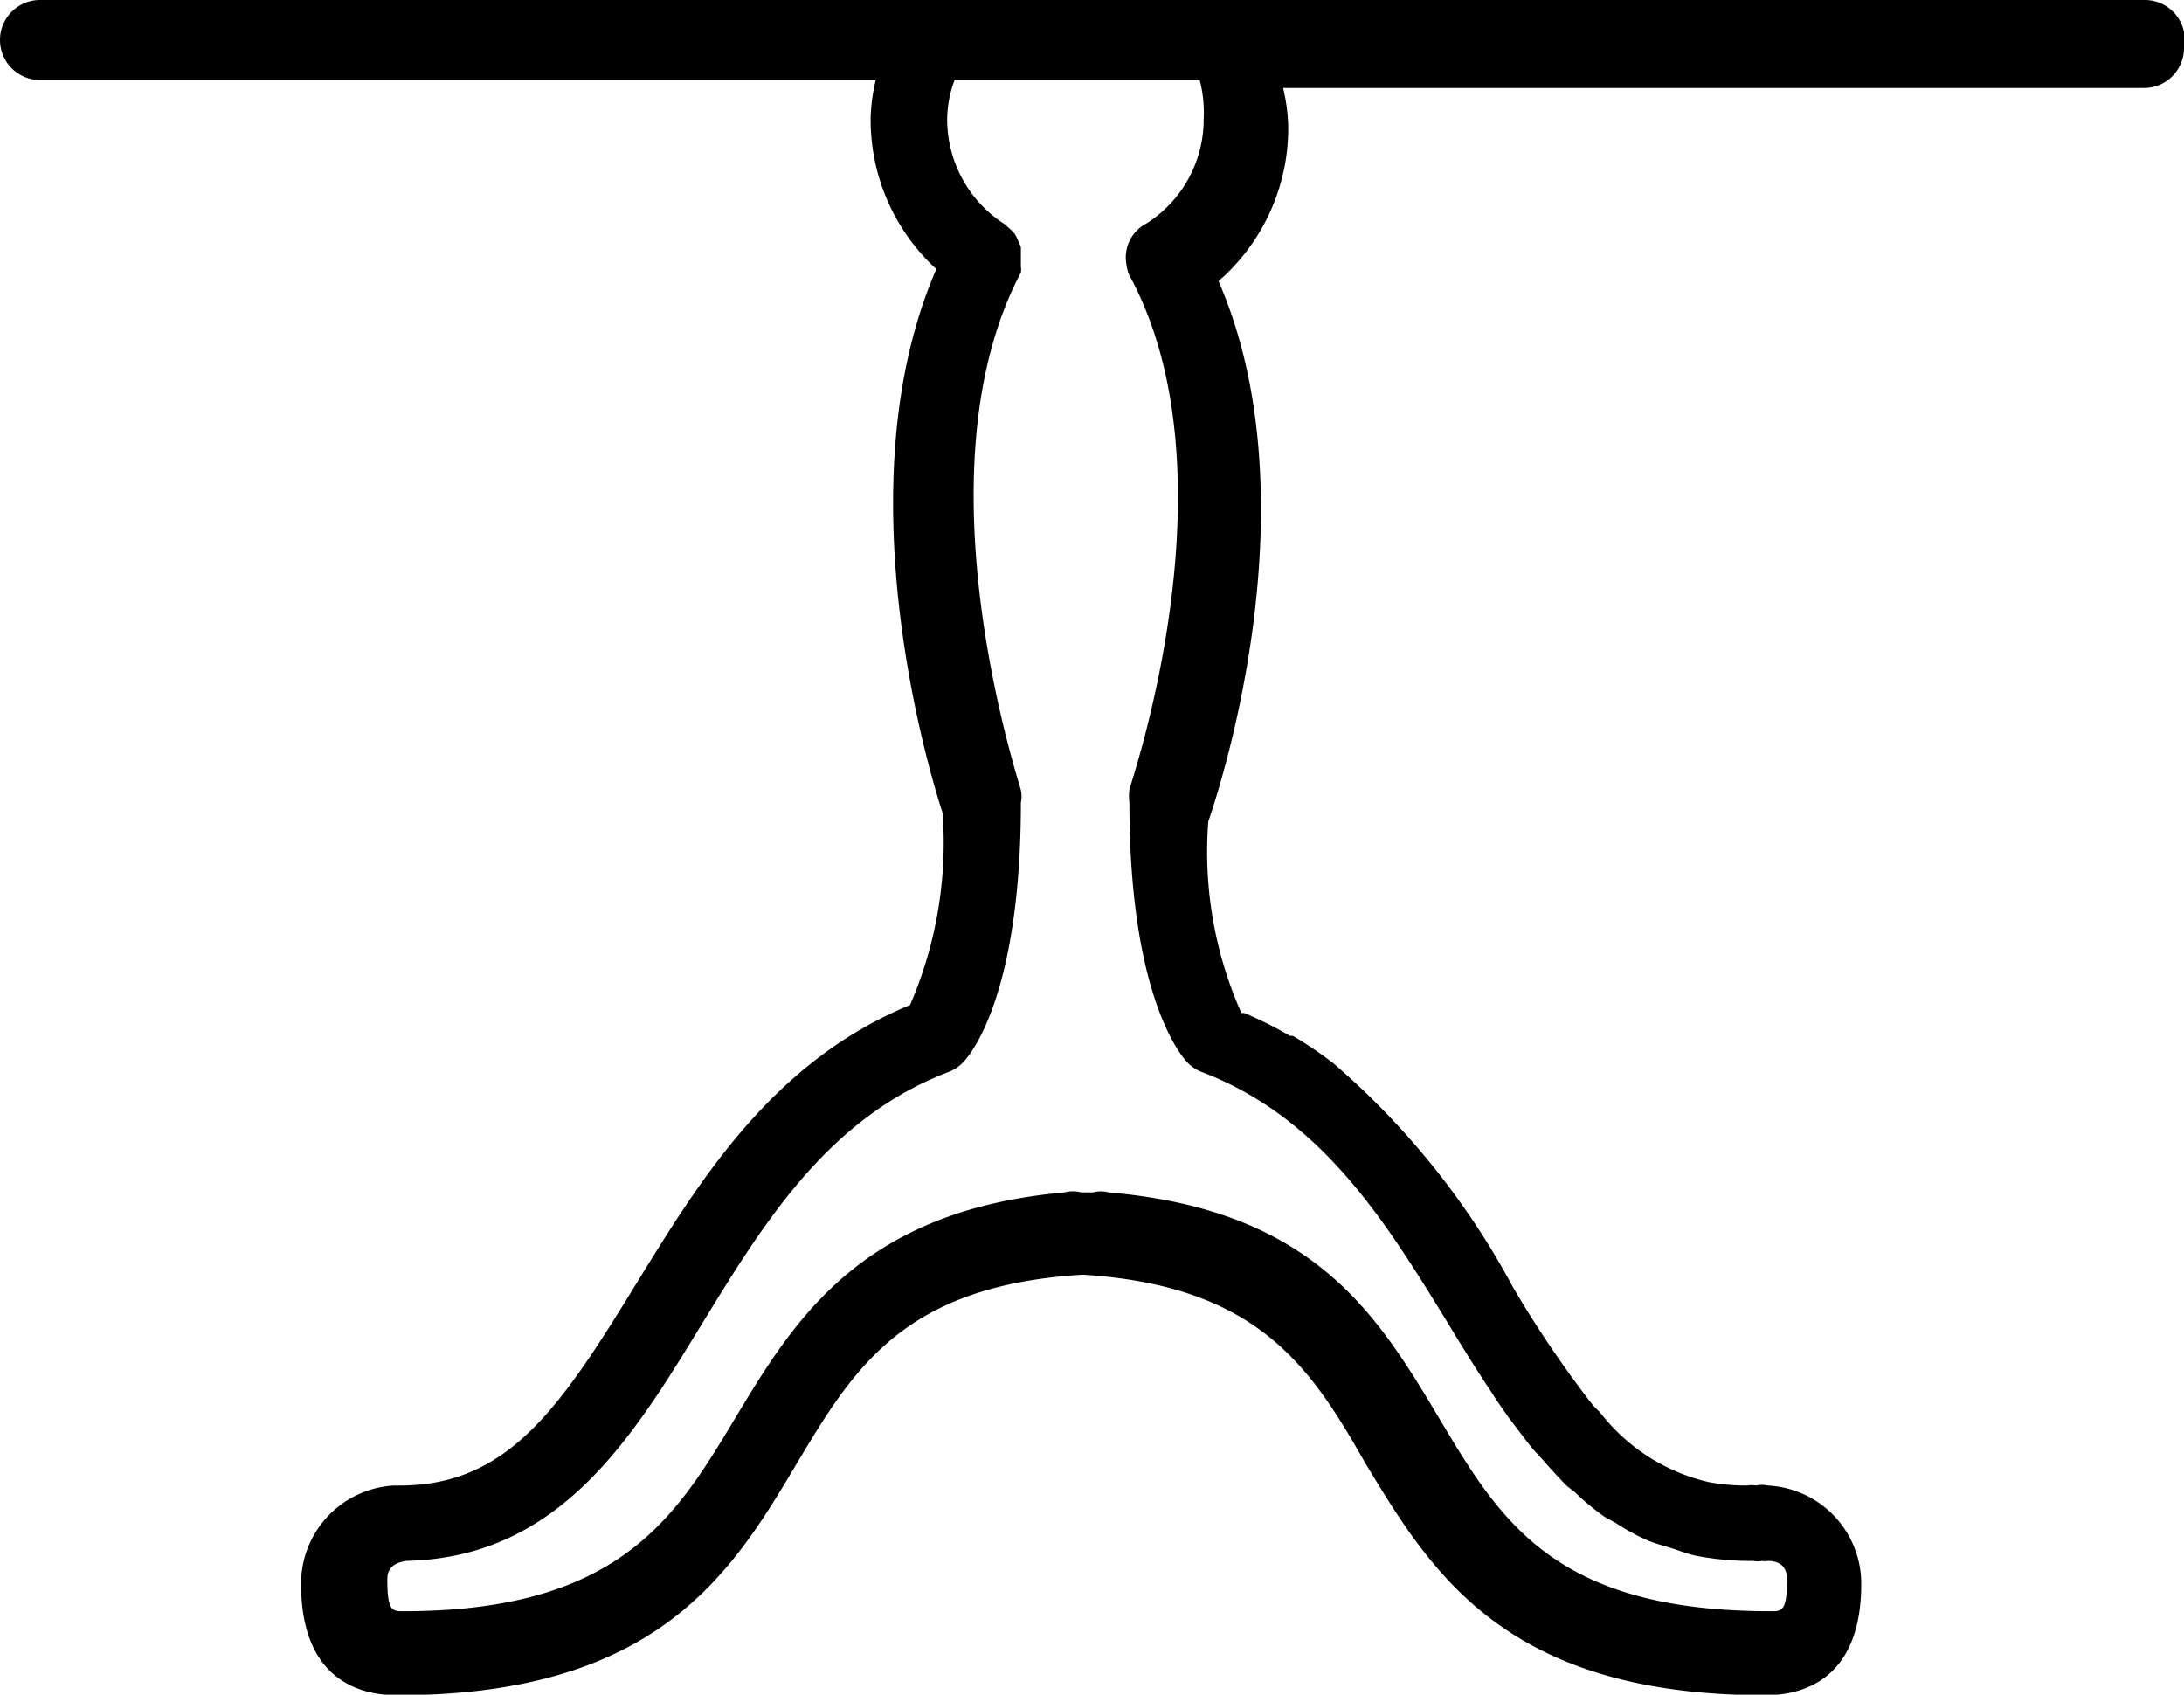<svg xmlns="http://www.w3.org/2000/svg" width="38.23" height="29.66"><g data-name="Слой 2"><g data-name="Слой 1"><path data-name="Столы для гостиной" d="M37.53 0H.7a.7.7 0 00-.7.7.7.7 0 00.7.7h14.63a3.17 3.17 0 00-.09.68 3.55 3.55 0 001.15 2.63c-1.63 3.75-.16 8.69.11 9.52a7.15 7.15 0 01-.57 3.36c-2.42 1-3.68 3.07-4.8 4.89C9.8 24.65 8.89 26 7 26h-.1a1.72 1.72 0 00-1.63 1.72c0 1.7 1.05 1.95 1.68 1.95 4.58 0 5.87-2.16 7-4.06 1-1.67 1.87-3.11 5-3.3 3.08.19 4 1.63 4.95 3.3 1.15 1.9 2.44 4.06 7 4.06.63 0 1.68-.25 1.68-1.95A1.72 1.72 0 0030.94 26a.44.44 0 00-.2 0 .47.47 0 00-.16 0 3.55 3.55 0 01-.67-.06A3.36 3.36 0 0128 24.71a1.29 1.29 0 01-.16-.17 19.58 19.58 0 01-1.35-2 13.72 13.72 0 00-3.15-3.93 6.8 6.8 0 00-.71-.48h-.05a6.63 6.63 0 00-.8-.4h-.05a6.94 6.94 0 01-.58-3.35c.29-.84 1.81-5.71.18-9.46a3.55 3.55 0 001.22-2.7 3.17 3.17 0 00-.09-.68h15.07a.7.7 0 00.7-.7.7.7 0 00-.7-.84zM21.07 2.08a2.16 2.16 0 01-1 1.83.67.67 0 00-.35.73.61.61 0 00.05.18c1.91 3.51 0 8.94 0 9a.85.85 0 000 .23c0 3.24.83 4.34 1 4.53a.68.68 0 00.26.18c2.11.8 3.23 2.63 4.31 4.39.25.41.5.82.77 1.22.06.1.13.2.2.3l.12.17c.14.18.27.36.41.53l.13.14c.15.17.3.34.46.5l.13.1a4.42 4.42 0 00.53.44l.2.11a3.65 3.65 0 00.55.3c.14.06.31.1.46.15s.25.09.39.12a5.1 5.1 0 001 .09.4.4 0 00.15 0 .29.29 0 00.1 0c.34 0 .34.25.34.33 0 .55-.09.55-.28.55-3.79 0-4.73-1.57-5.81-3.38s-2.19-3.64-5.78-3.95a.53.53 0 00-.28 0h-.2a.59.59 0 00-.3 0c-3.57.32-4.73 2.24-5.76 3.95s-2 3.38-5.81 3.38c-.19 0-.28 0-.28-.55 0-.08 0-.29.34-.33H7c2.76 0 4.05-2.12 5.3-4.17 1.08-1.76 2.2-3.59 4.31-4.39a.68.68 0 00.26-.18c.18-.19 1-1.29 1-4.53a.54.54 0 000-.22c0-.06-1.86-5.54 0-9.06a.29.29 0 000-.1V4.46v-.13a.61.61 0 00-.05-.12.67.67 0 00-.06-.12.94.94 0 00-.1-.1l-.08-.07a2.18 2.18 0 01-1-1.84 2 2 0 01.13-.68H21a2.26 2.26 0 01.07.68z"/></g></g></svg>